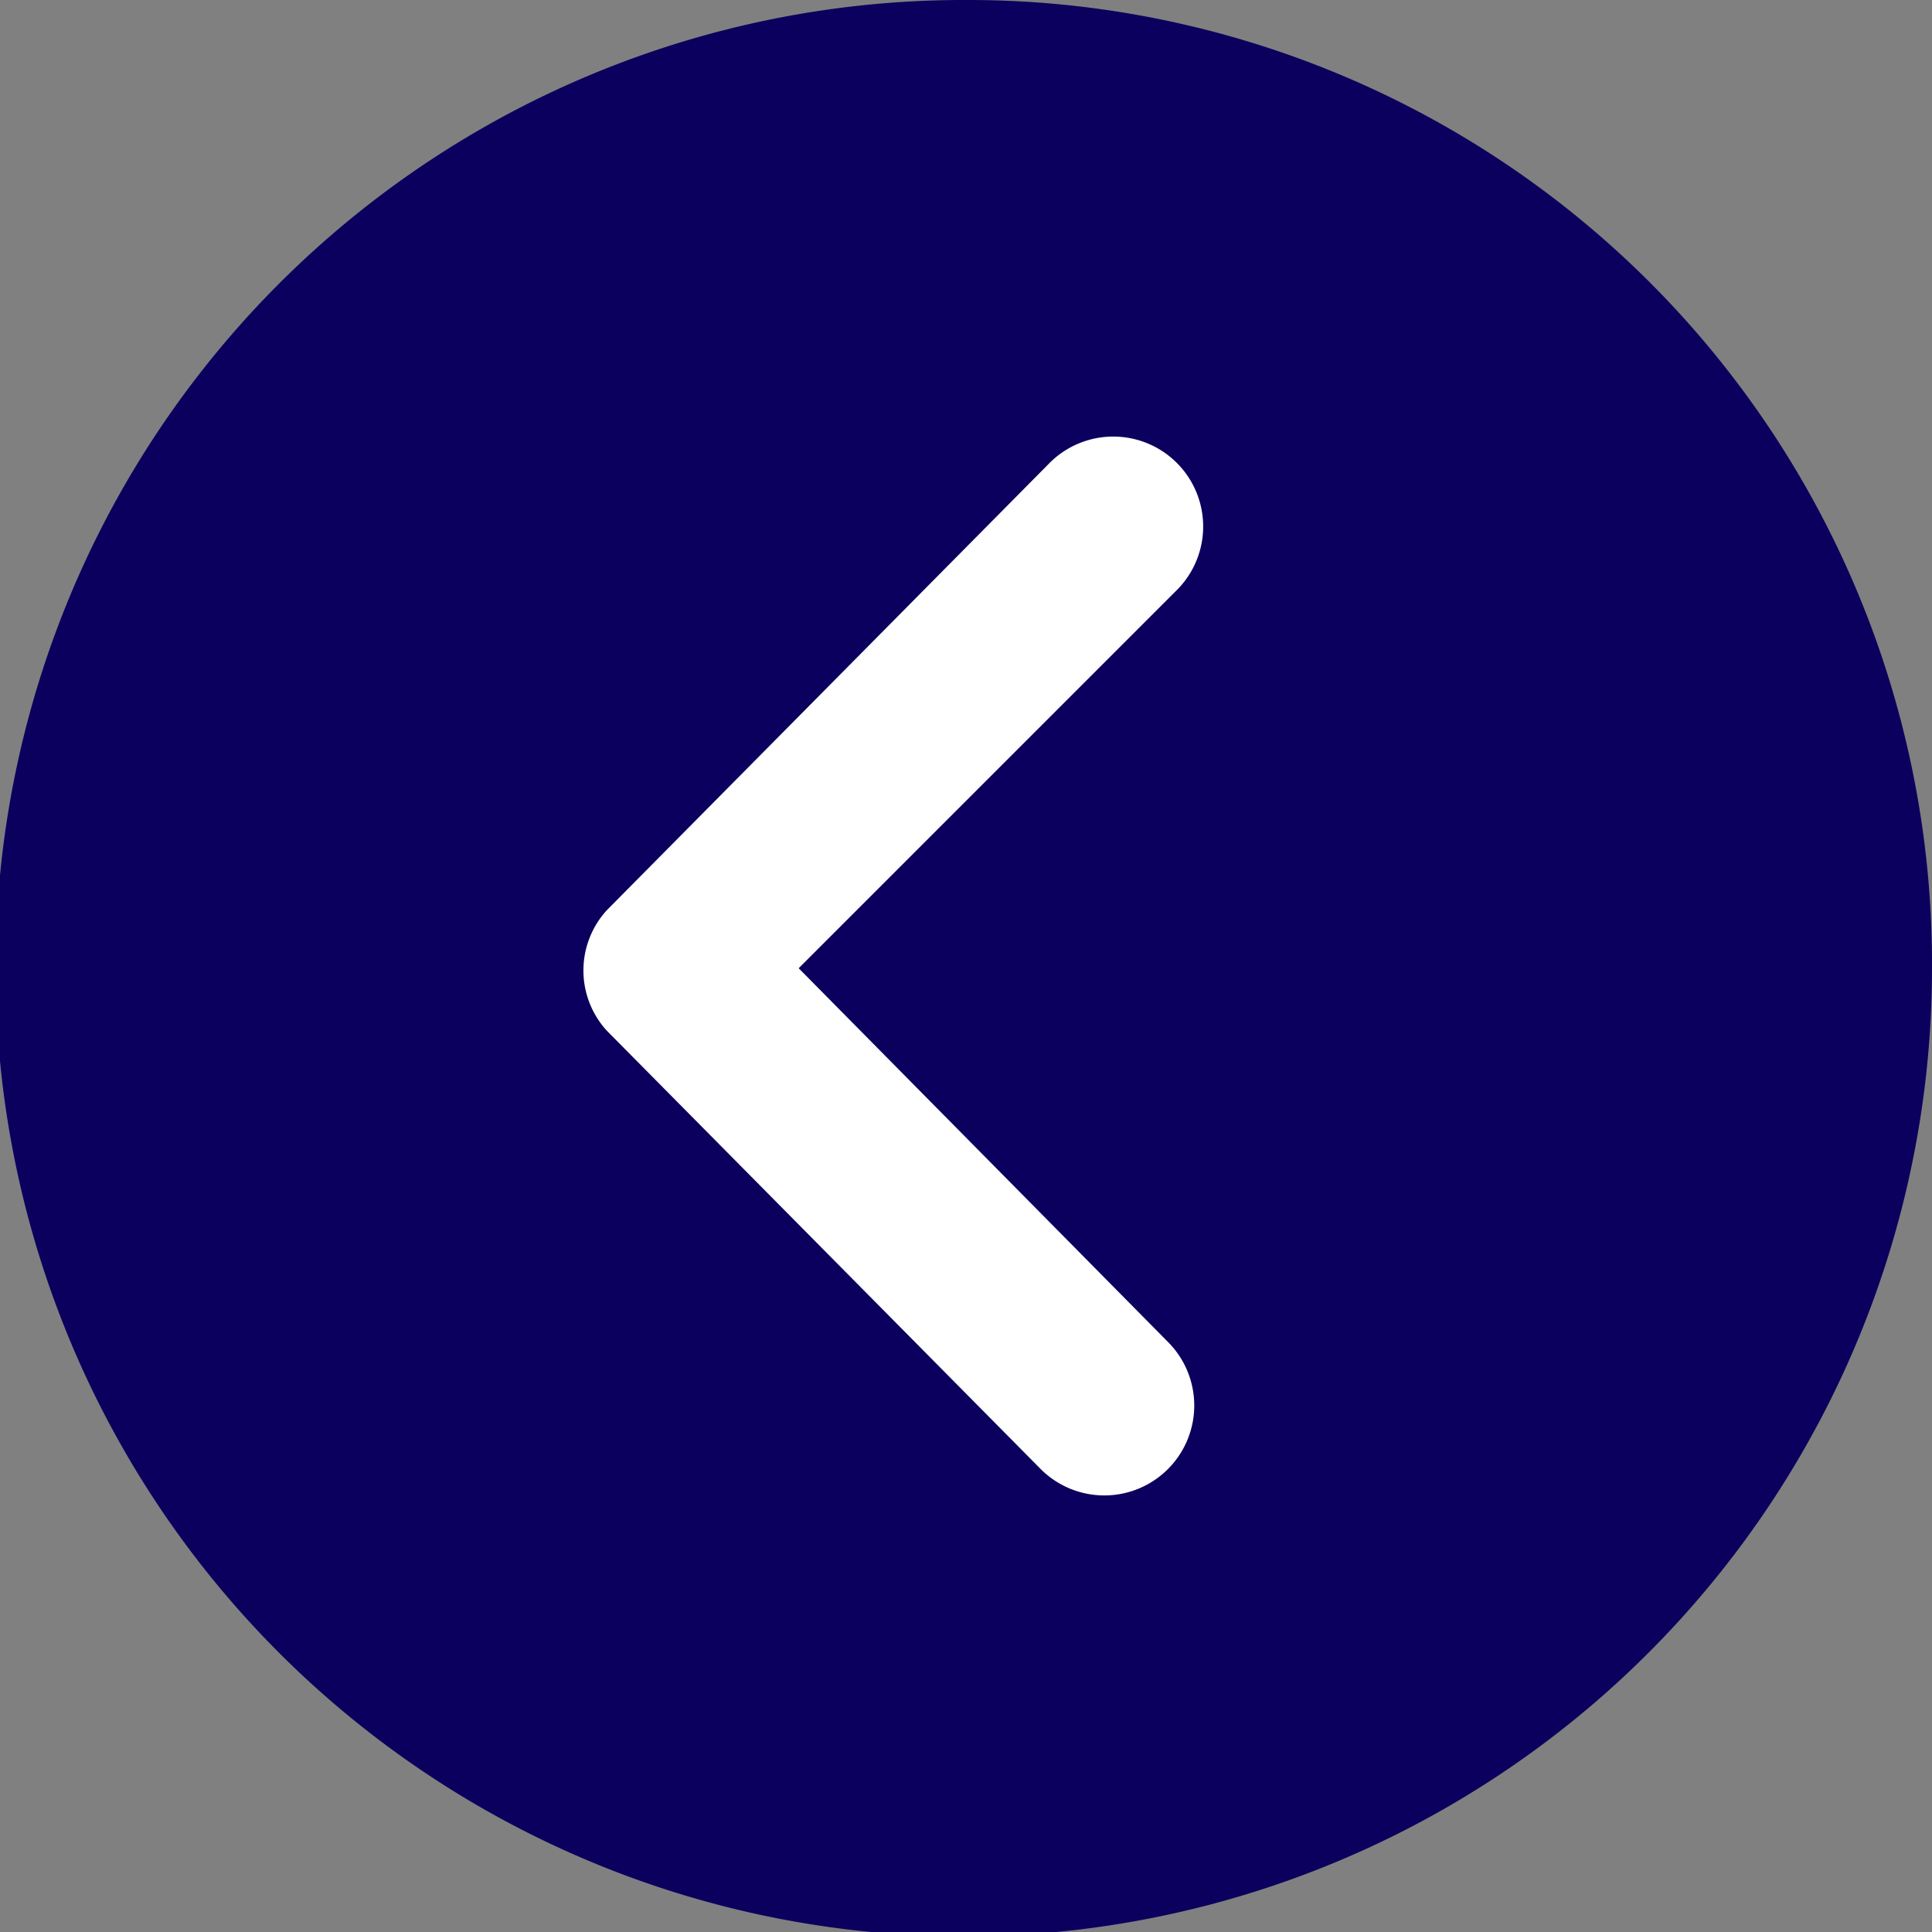<svg xmlns="http://www.w3.org/2000/svg" width="43.3" height="43.3"><rect width="100%" height="100%" fill="#808080" stroke="none"/><path fill="#fff" d="M8.8 9h26v26h-26z"/><path d="M43.3 21.7A21.7 21.7 0 1121.7 0a21.6 21.6 0 0121.6 21.7zm-25.4 0l8.5-8.5a2 2 0 00-2.9-2.8l-9.9 10a2 2 0 000 2.7l9.7 9.8a2 2 0 102.9-2.8z" fill="#0b005e"/></svg>